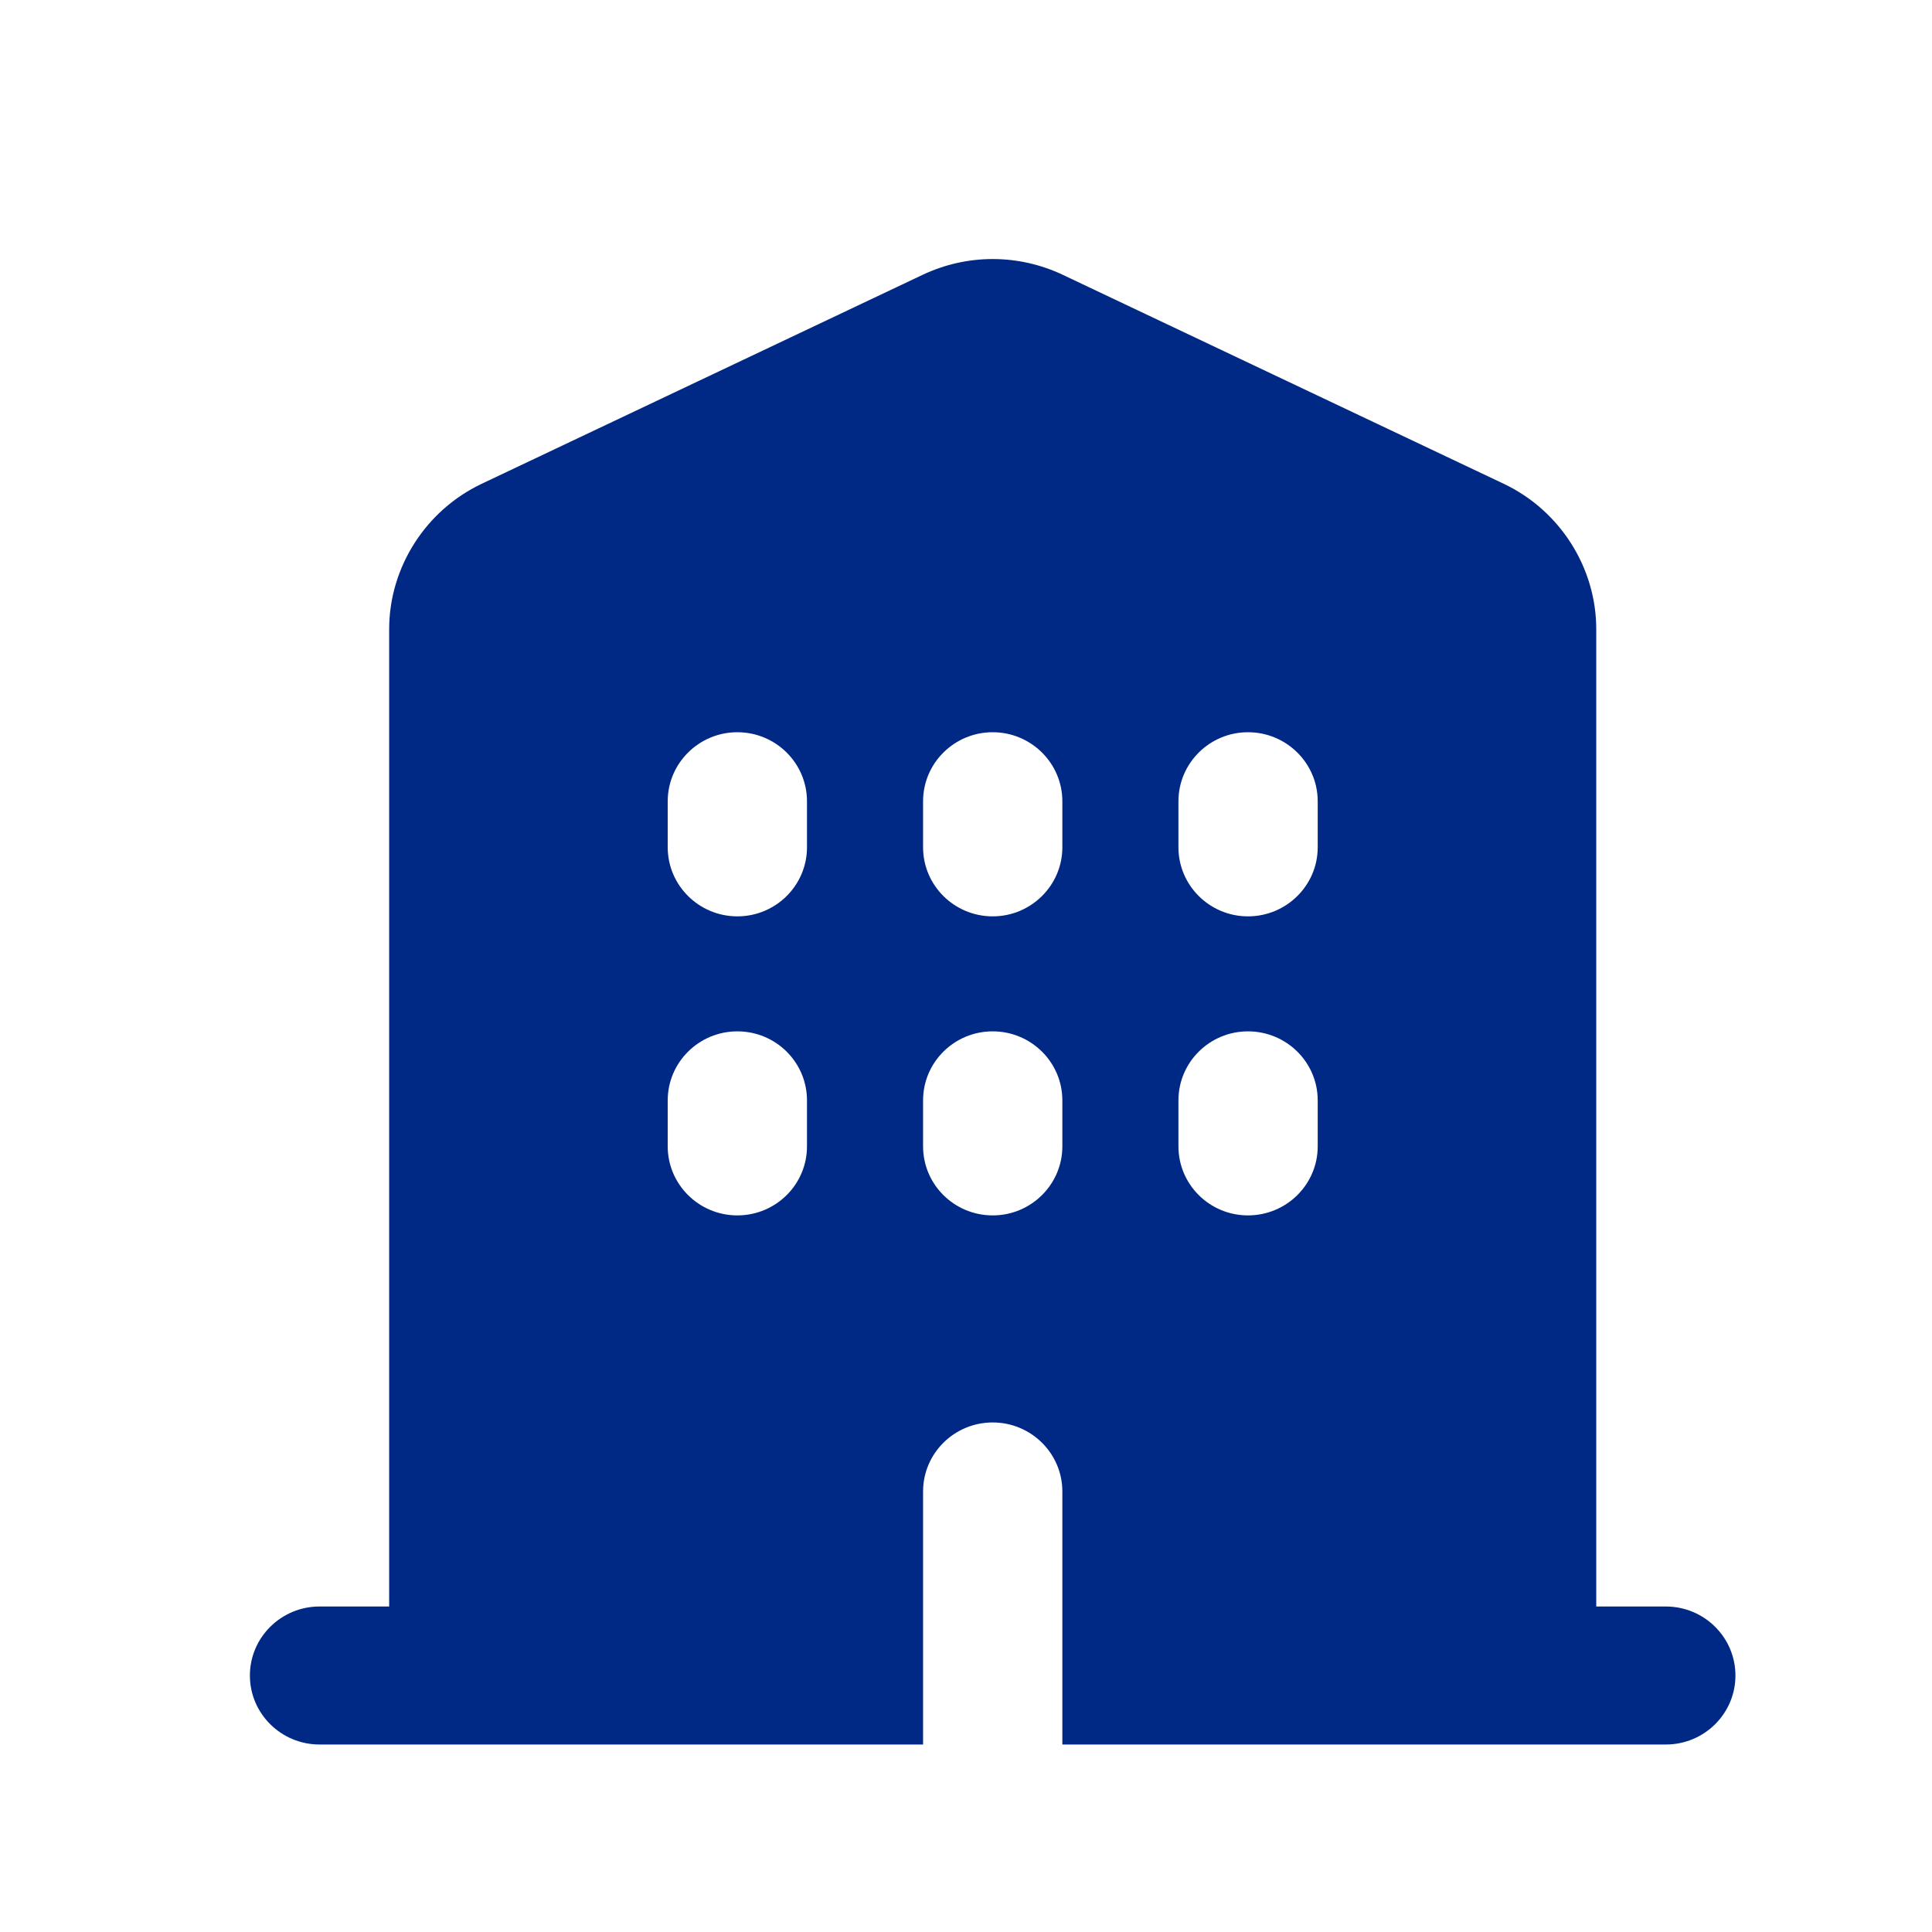 <svg width="23" height="23" viewBox="0 0 23 23" fill="none" xmlns="http://www.w3.org/2000/svg">
<path d="M19.831 19.125H19.003V7.49C19.003 6.756 18.57 6.077 17.903 5.76L12.653 3.272C12.123 3.021 11.513 3.021 10.983 3.272L5.733 5.76C5.066 6.077 4.633 6.756 4.633 7.49V19.125H3.804C3.347 19.125 2.975 19.493 2.975 19.947C2.975 20.4 3.347 20.768 3.804 20.768H10.989V17.756C10.989 17.302 11.36 16.934 11.818 16.934C12.275 16.934 12.647 17.302 12.647 17.756V20.768H19.831C20.289 20.768 20.66 20.4 20.66 19.947C20.66 19.493 20.289 19.125 19.831 19.125ZM9.607 13.647C9.607 14.101 9.236 14.469 8.778 14.469C8.321 14.469 7.949 14.101 7.949 13.647V13.1C7.949 12.646 8.321 12.278 8.778 12.278C9.236 12.278 9.607 12.646 9.607 13.1V13.647ZM9.607 10.087C9.607 10.54 9.236 10.909 8.778 10.909C8.321 10.909 7.949 10.54 7.949 10.087V9.539C7.949 9.086 8.321 8.717 8.778 8.717C9.236 8.717 9.607 9.086 9.607 9.539V10.087ZM12.647 13.647C12.647 14.101 12.275 14.469 11.818 14.469C11.36 14.469 10.989 14.101 10.989 13.647V13.1C10.989 12.646 11.36 12.278 11.818 12.278C12.275 12.278 12.647 12.646 12.647 13.1V13.647ZM12.647 10.087C12.647 10.54 12.275 10.909 11.818 10.909C11.36 10.909 10.989 10.54 10.989 10.087V9.539C10.989 9.086 11.36 8.717 11.818 8.717C12.275 8.717 12.647 9.086 12.647 9.539V10.087ZM15.687 13.647C15.687 14.101 15.315 14.469 14.857 14.469C14.4 14.469 14.029 14.101 14.029 13.647V13.1C14.029 12.646 14.4 12.278 14.857 12.278C15.315 12.278 15.687 12.646 15.687 13.1V13.647ZM15.687 10.087C15.687 10.54 15.315 10.909 14.857 10.909C14.4 10.909 14.029 10.54 14.029 10.087V9.539C14.029 9.086 14.4 8.717 14.857 8.717C15.315 8.717 15.687 9.086 15.687 9.539V10.087Z" fill="#002885"/>
</svg>
